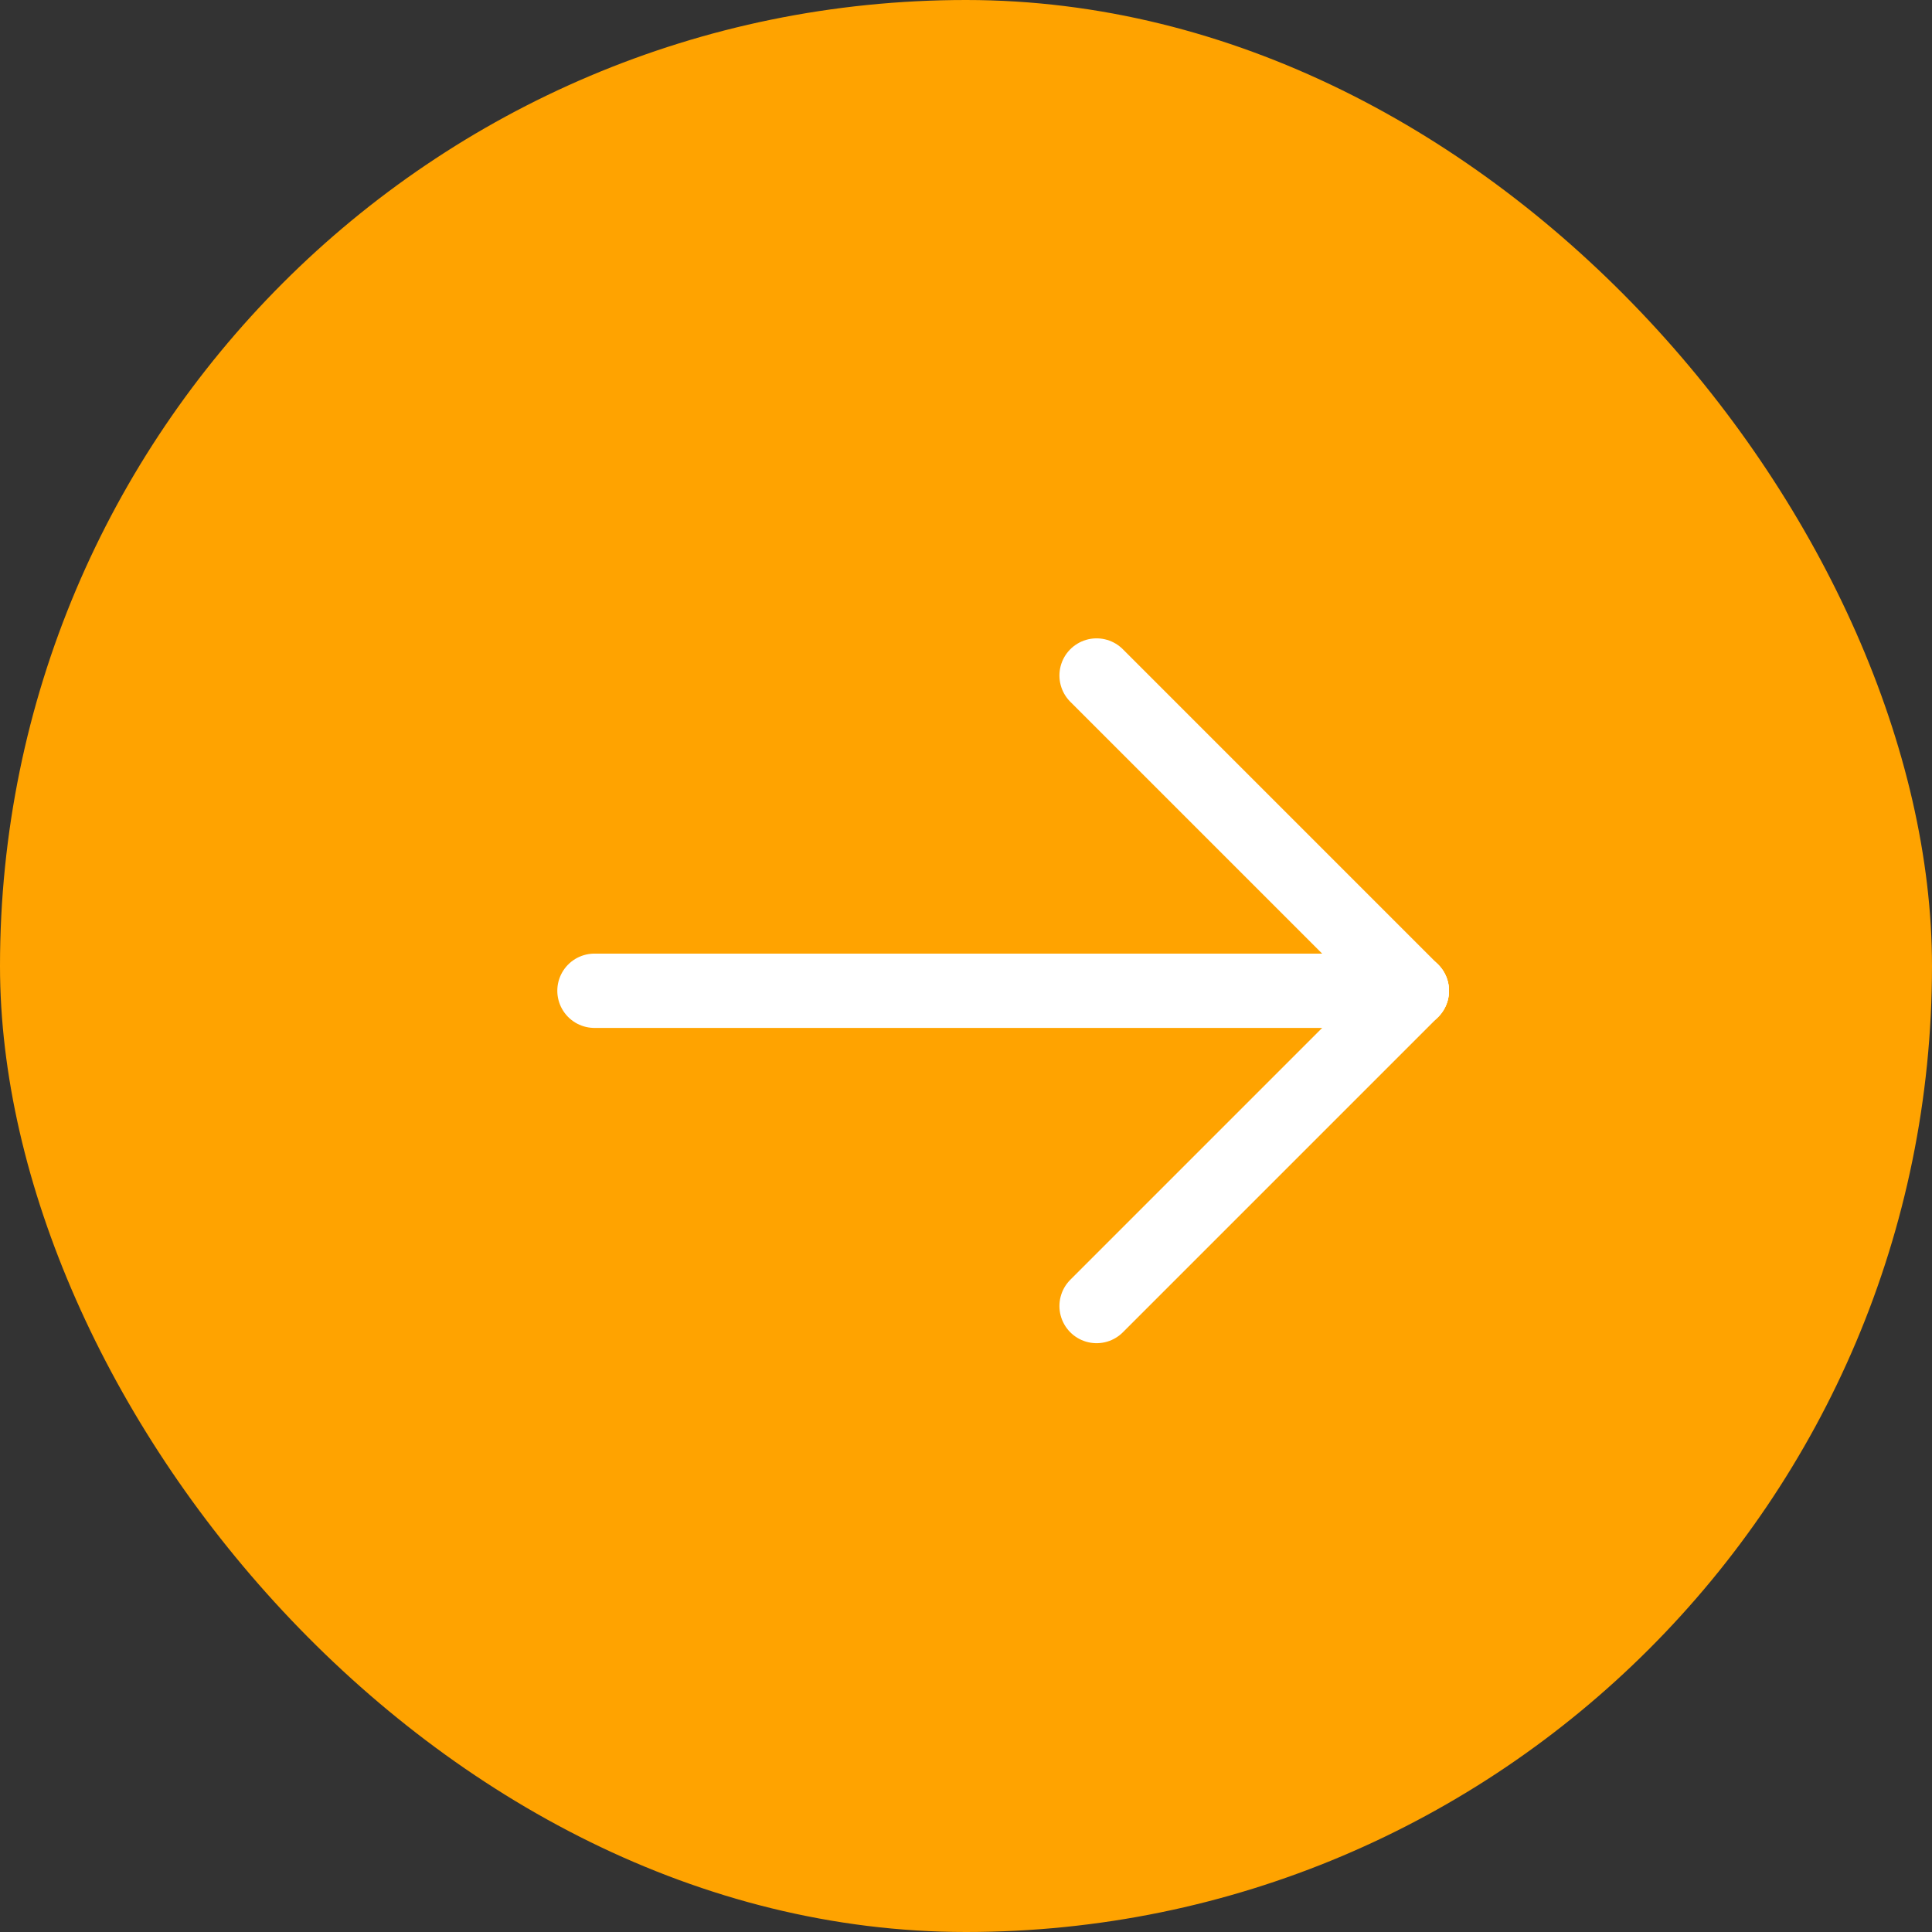 <svg xmlns="http://www.w3.org/2000/svg" width="39" height="39" viewBox="0 0 39 39" fill="none"><rect x="0" y="0" width="39" height="39" fill="#333333" stroke="none"/><rect width="39" height="39" rx="19.5" fill="#FFA300"></rect><path d="M28.5 20L12 20" stroke="white" stroke-width="1.5" stroke-linecap="round" stroke-linejoin="round"></path><path d="M28.5 20L22.136 13.636" stroke="white" stroke-width="1.5" stroke-linecap="round" stroke-linejoin="round"></path><path d="M28.5 20L22.136 26.364" stroke="white" stroke-width="1.5" stroke-linecap="round" stroke-linejoin="round"></path></svg>